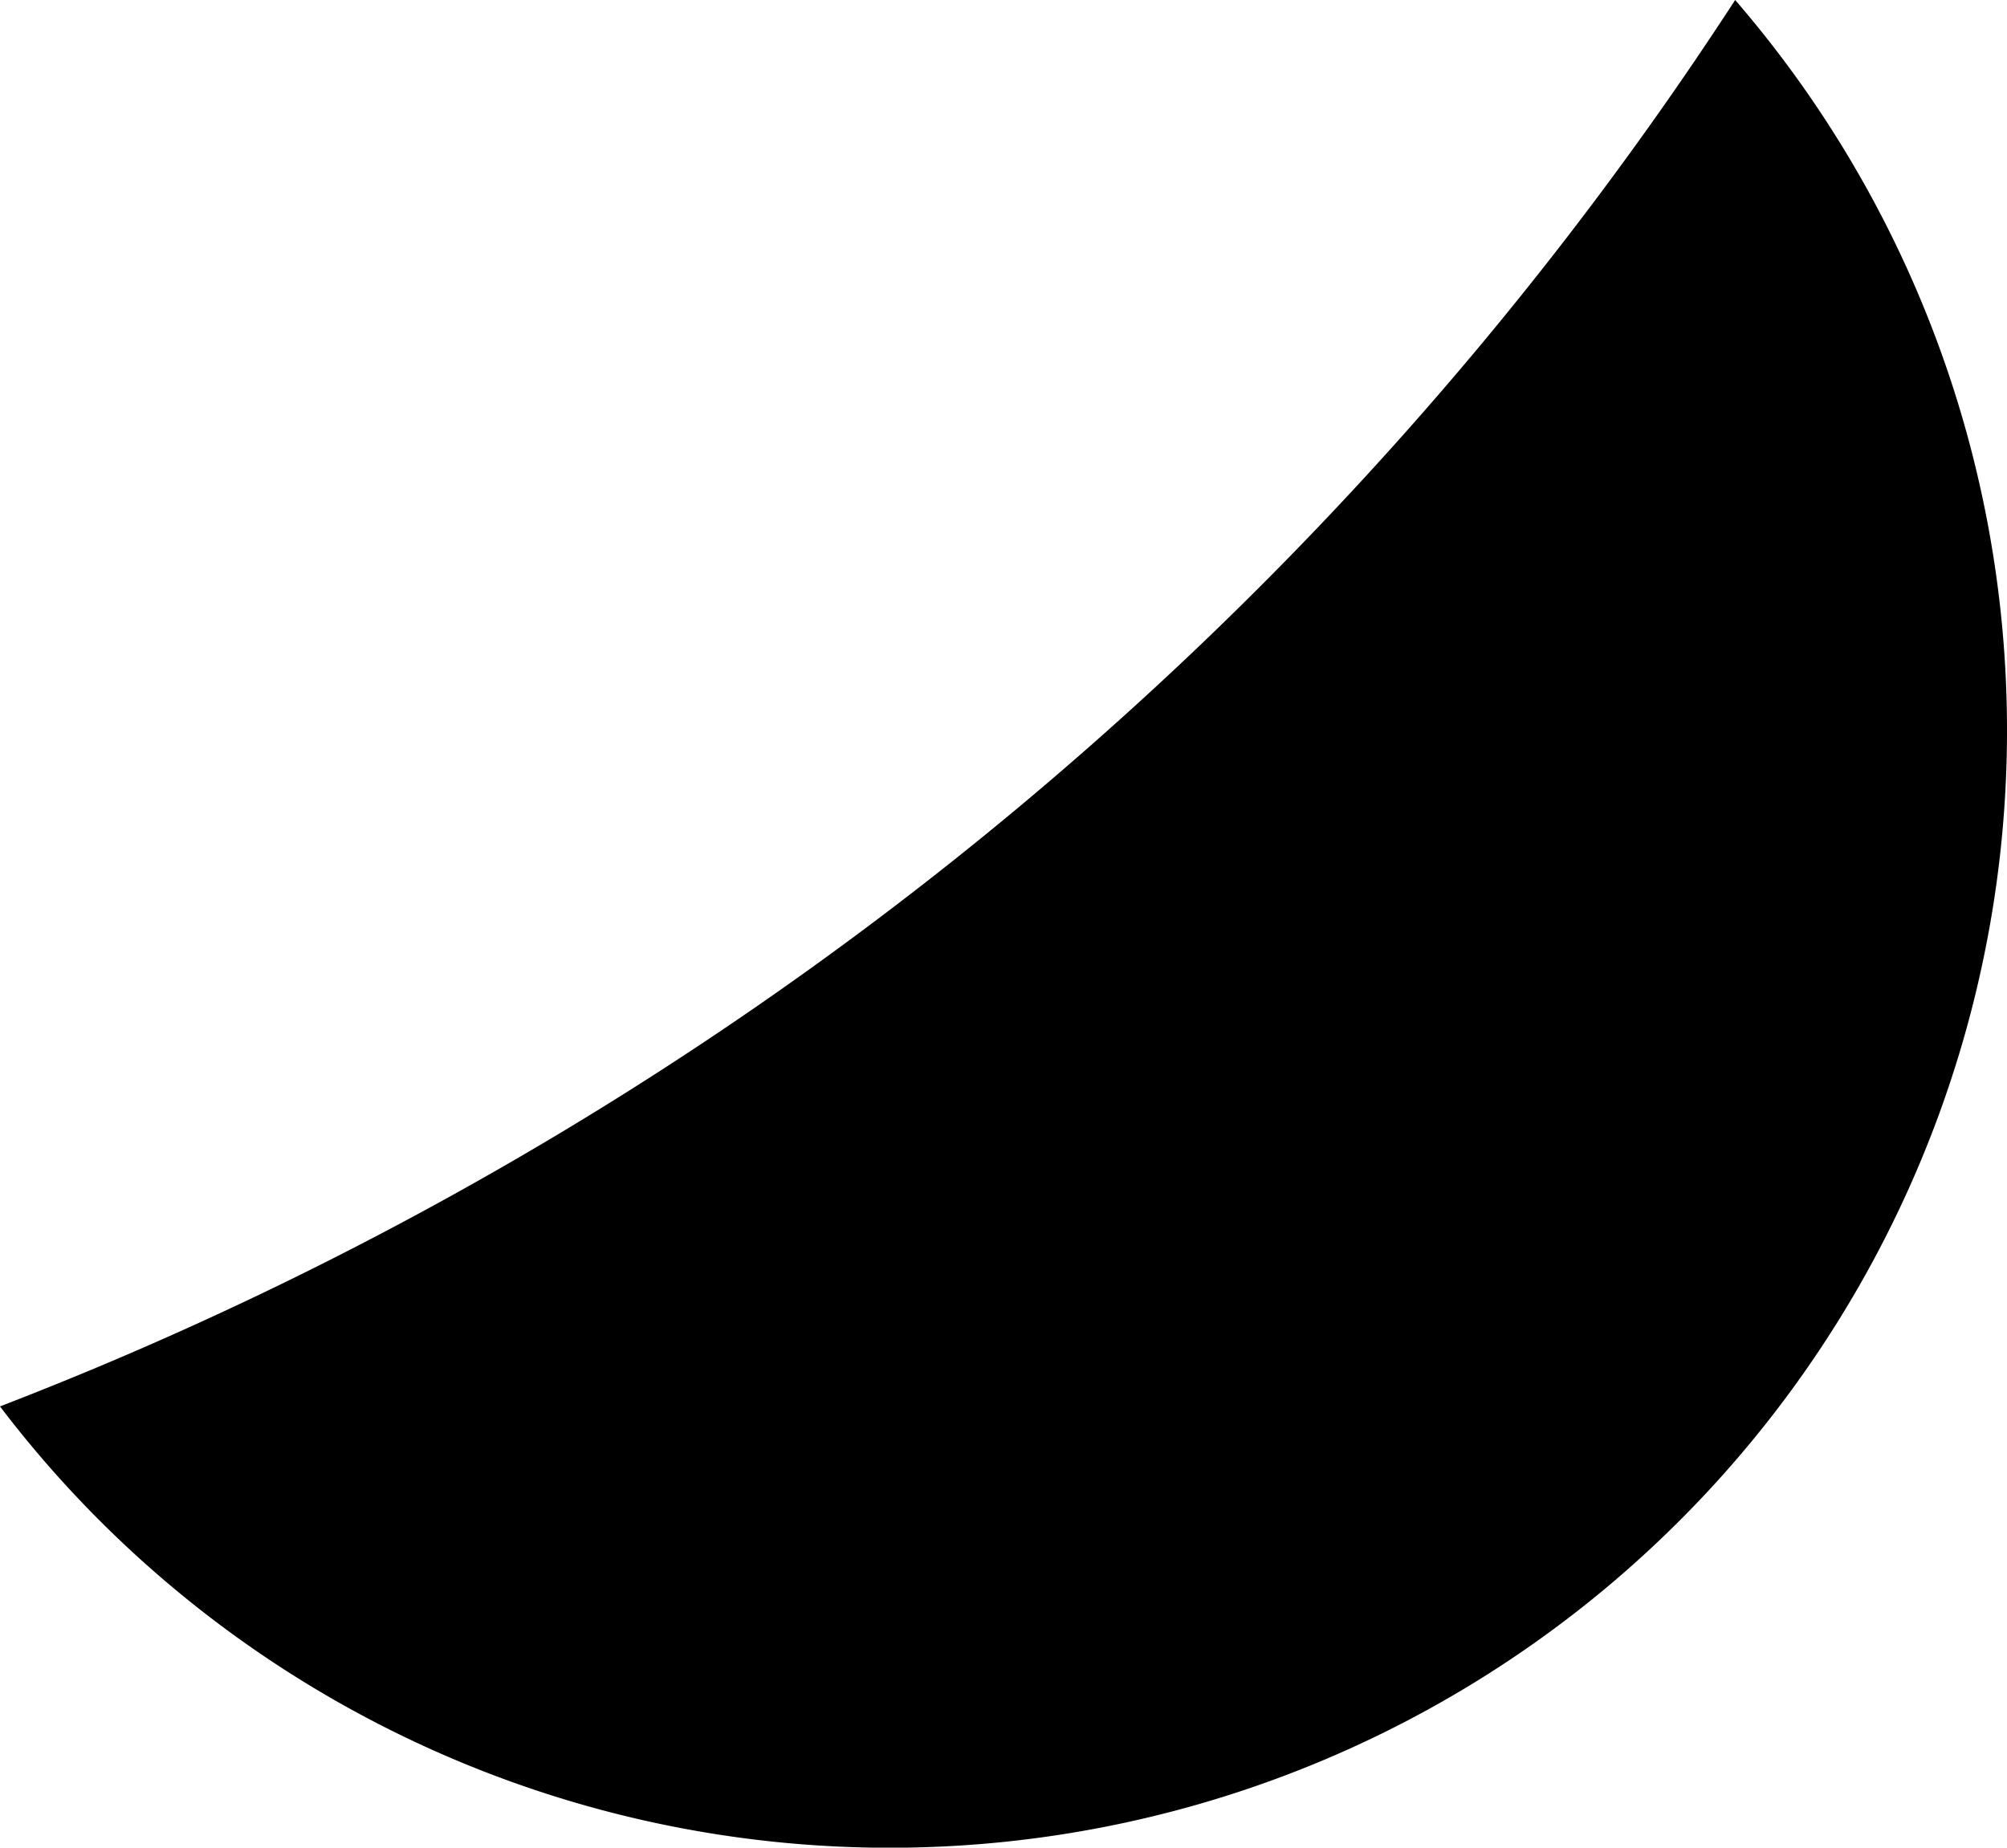 <svg xmlns="http://www.w3.org/2000/svg" width="126.612" height="116.56" viewBox="0 0 126.612 116.56">
  <path id="Path_3666" data-name="Path 3666" d="M154.06,131.756A70.488,70.488,0,1,0,263.524,43.03,228.689,228.689,0,0,1,154.06,131.756" transform="translate(-154.06 -43.03)"/>
</svg>
